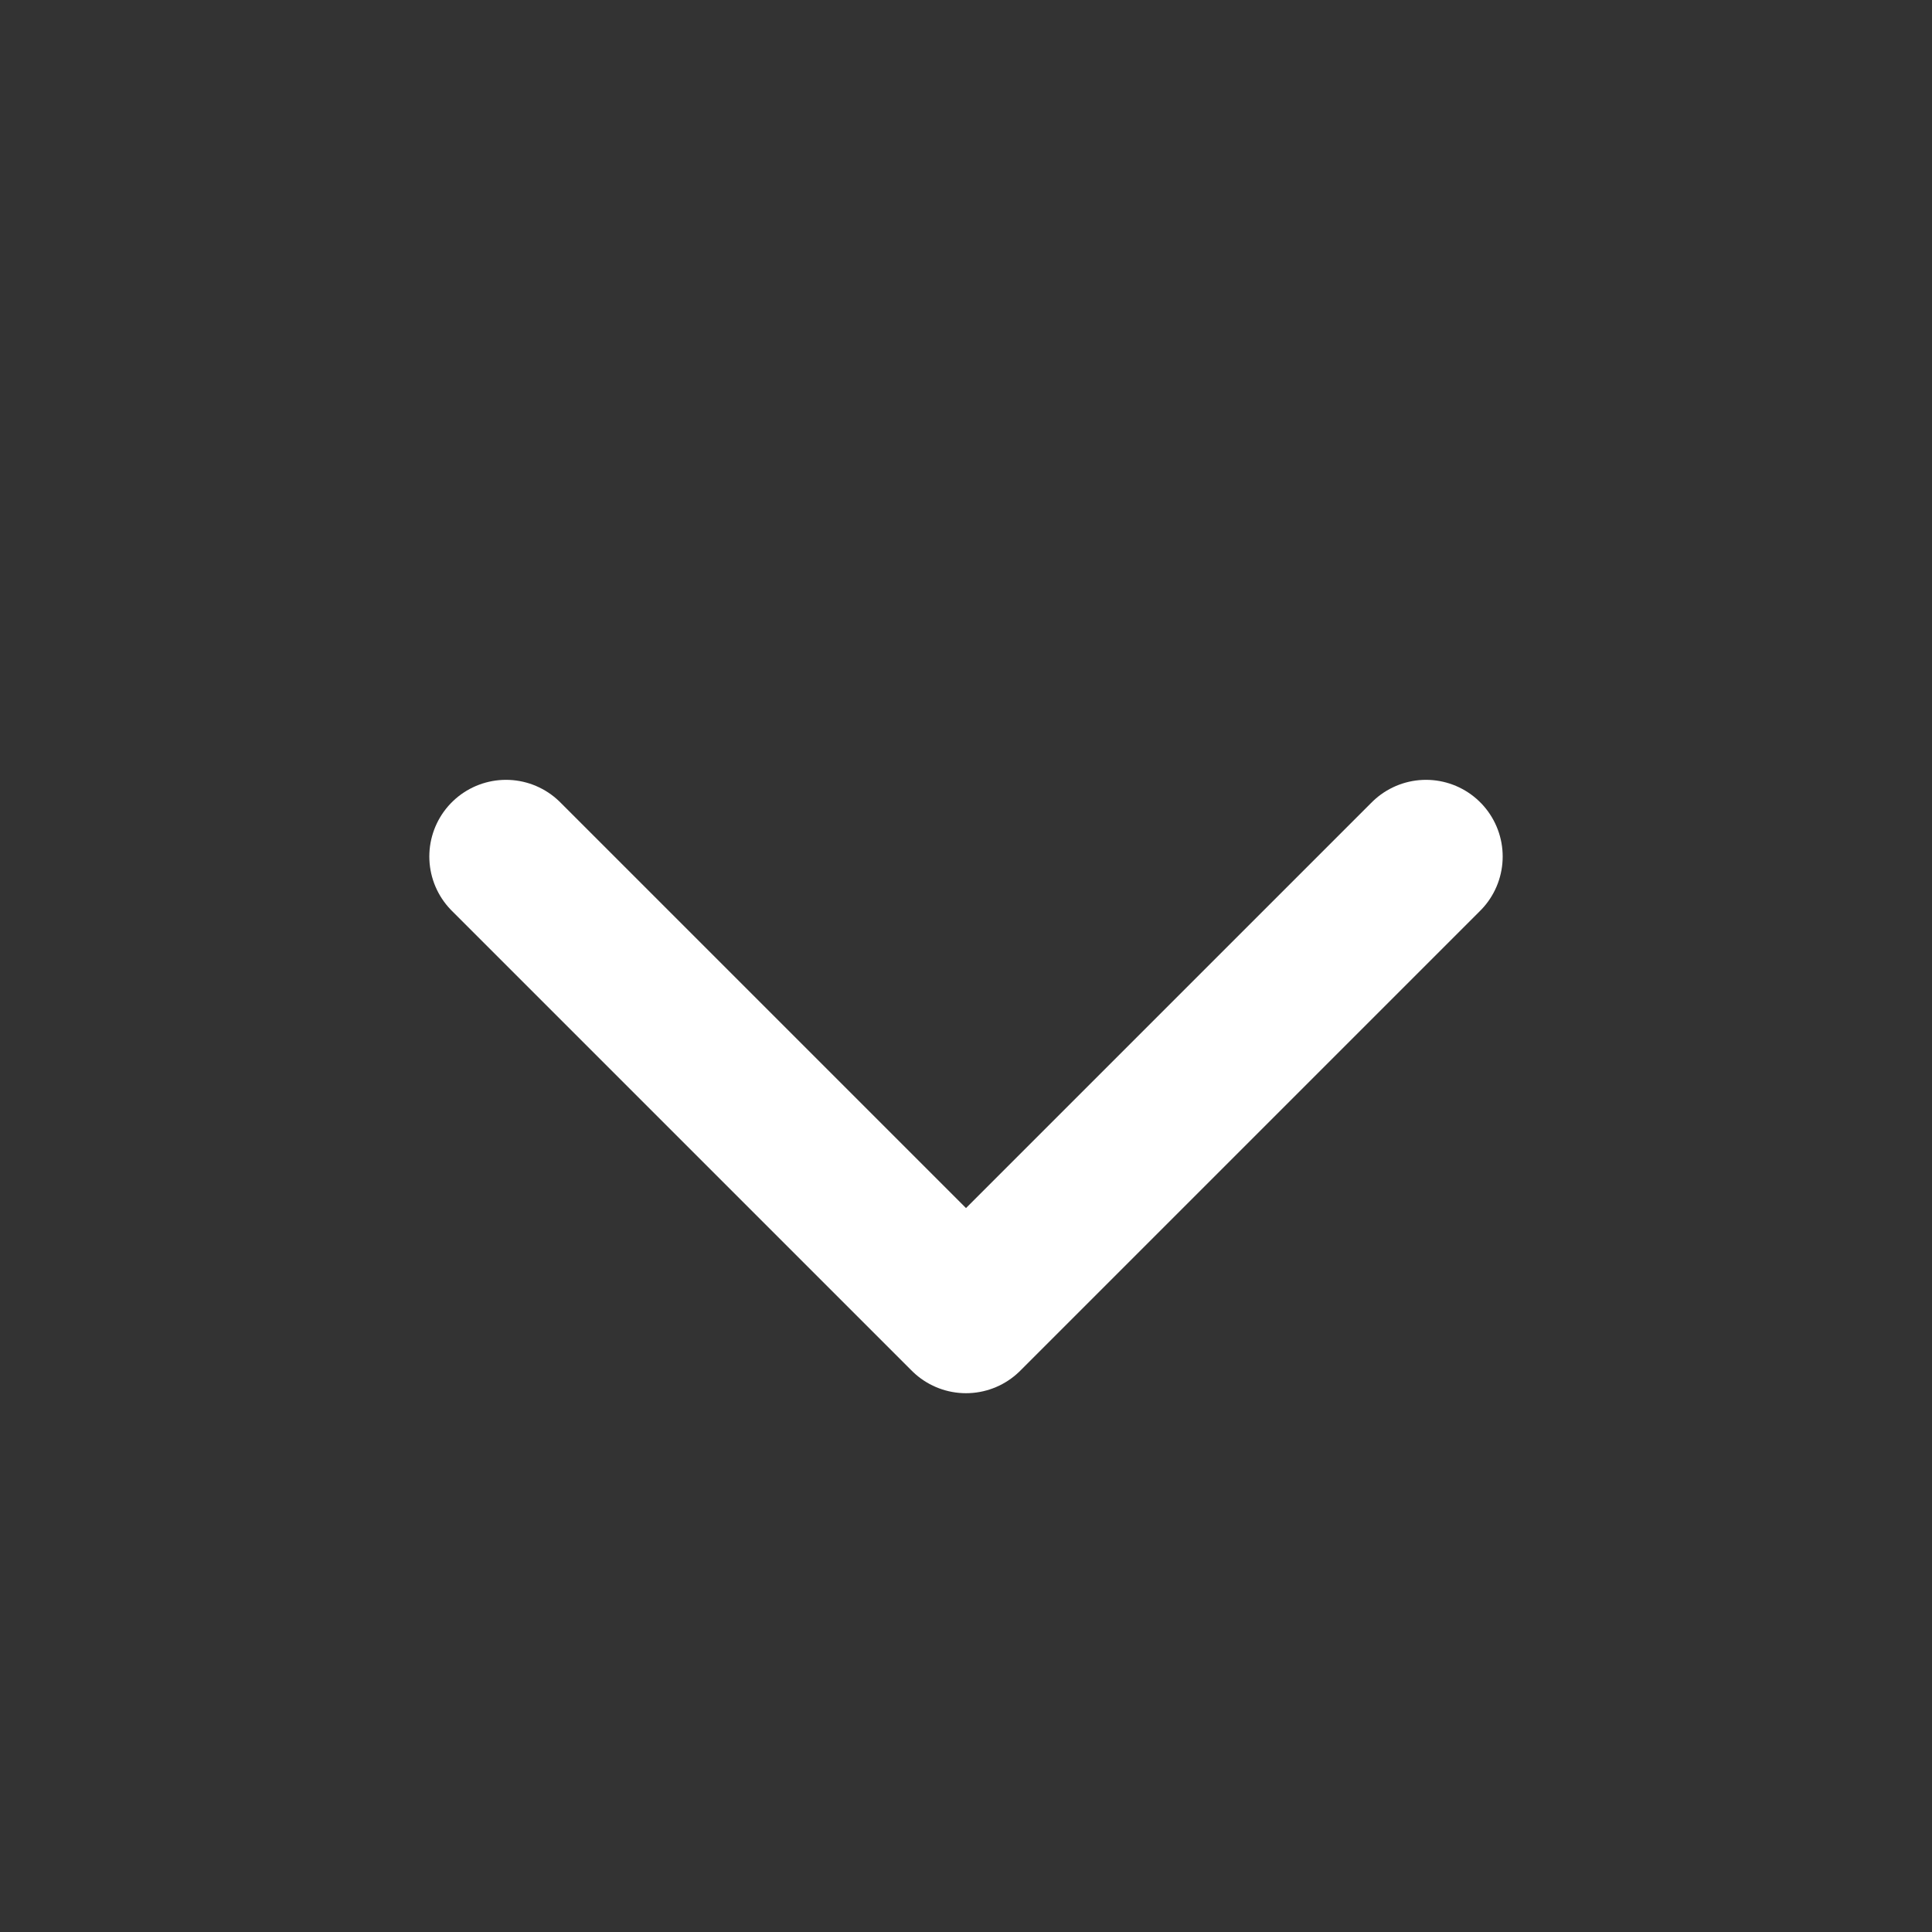 <svg width="21" height="21" viewBox="0 0 21 21" fill="none" xmlns="http://www.w3.org/2000/svg">
<rect x="0" y="0" width="21" height="21" fill="#333333" stroke="none"/>
<path d="M5.5 9.31L10.5 14.31L15.5 9.31" stroke="white" stroke-width="1.667" stroke-linecap="round" stroke-linejoin="round"/>
</svg>
